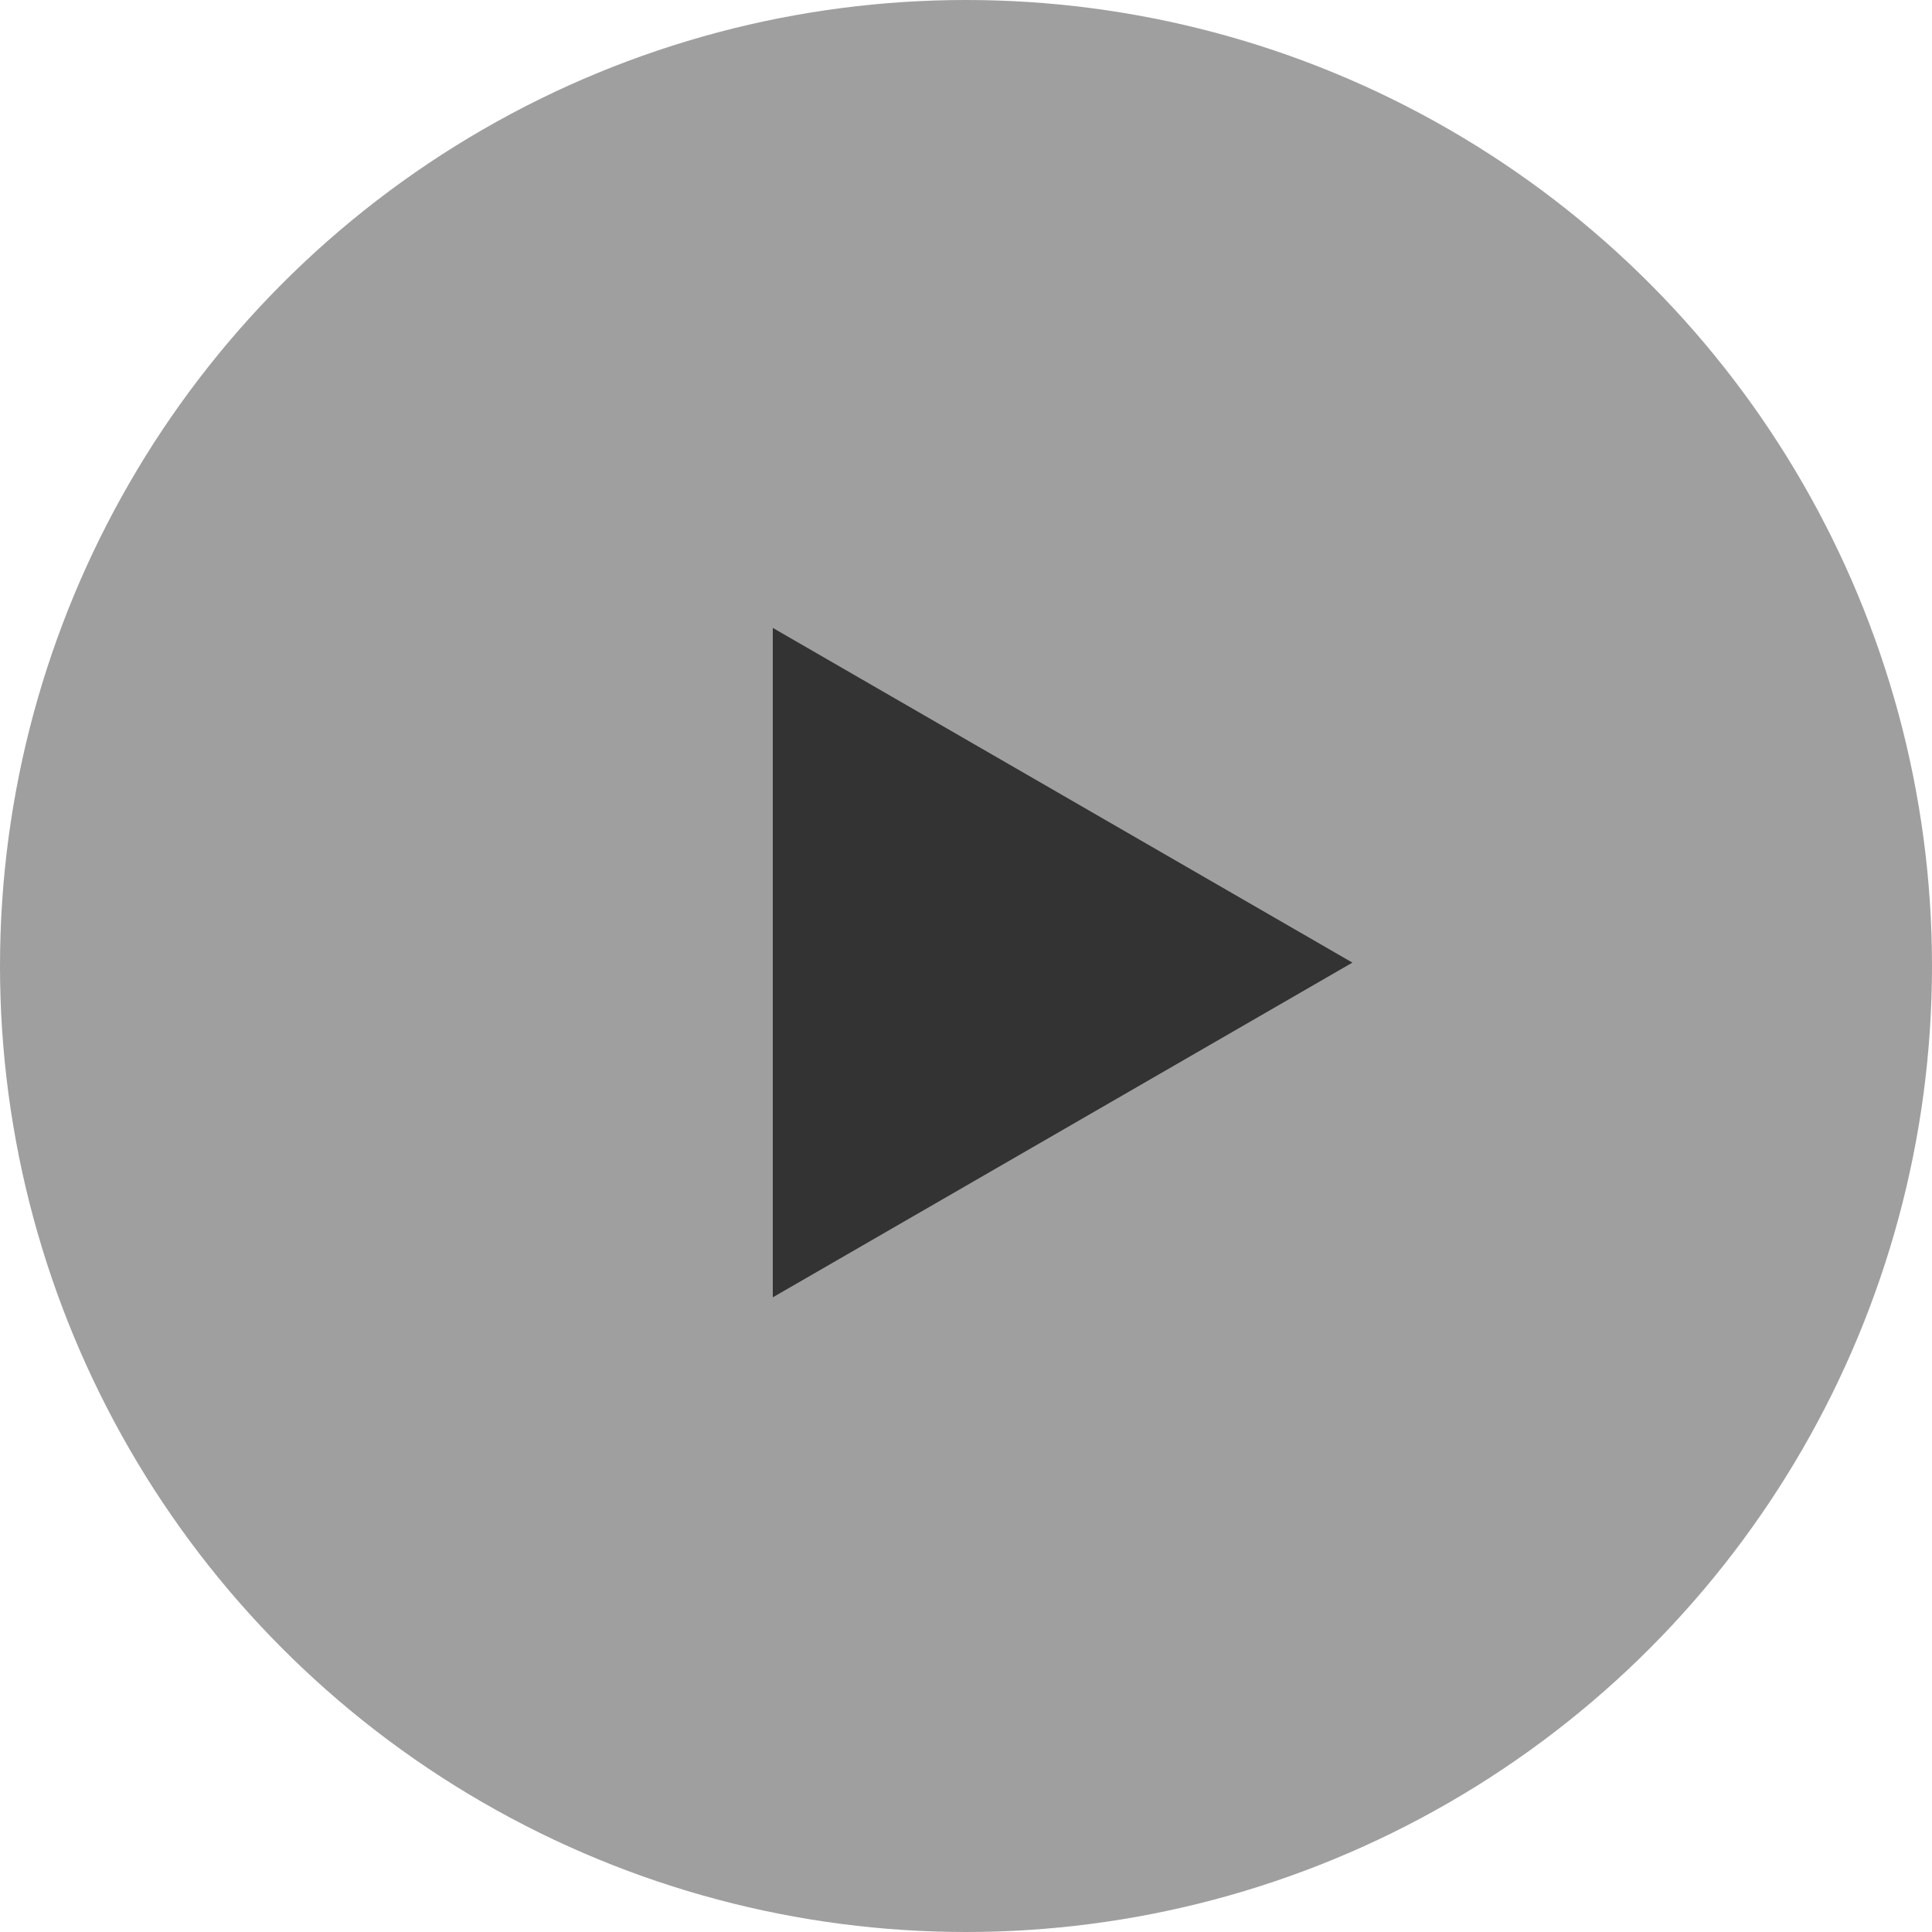 <svg xmlns="http://www.w3.org/2000/svg" width="32" height="32" viewBox="0 0 32 32">
    <g fill="none" fill-rule="evenodd">
        <circle cx="16" cy="16" r="16" fill="#9F9F9F"/>
        <path fill="#333" d="M12.8 10.4v11.088l9.6-5.544z"/>
    </g>
</svg>
